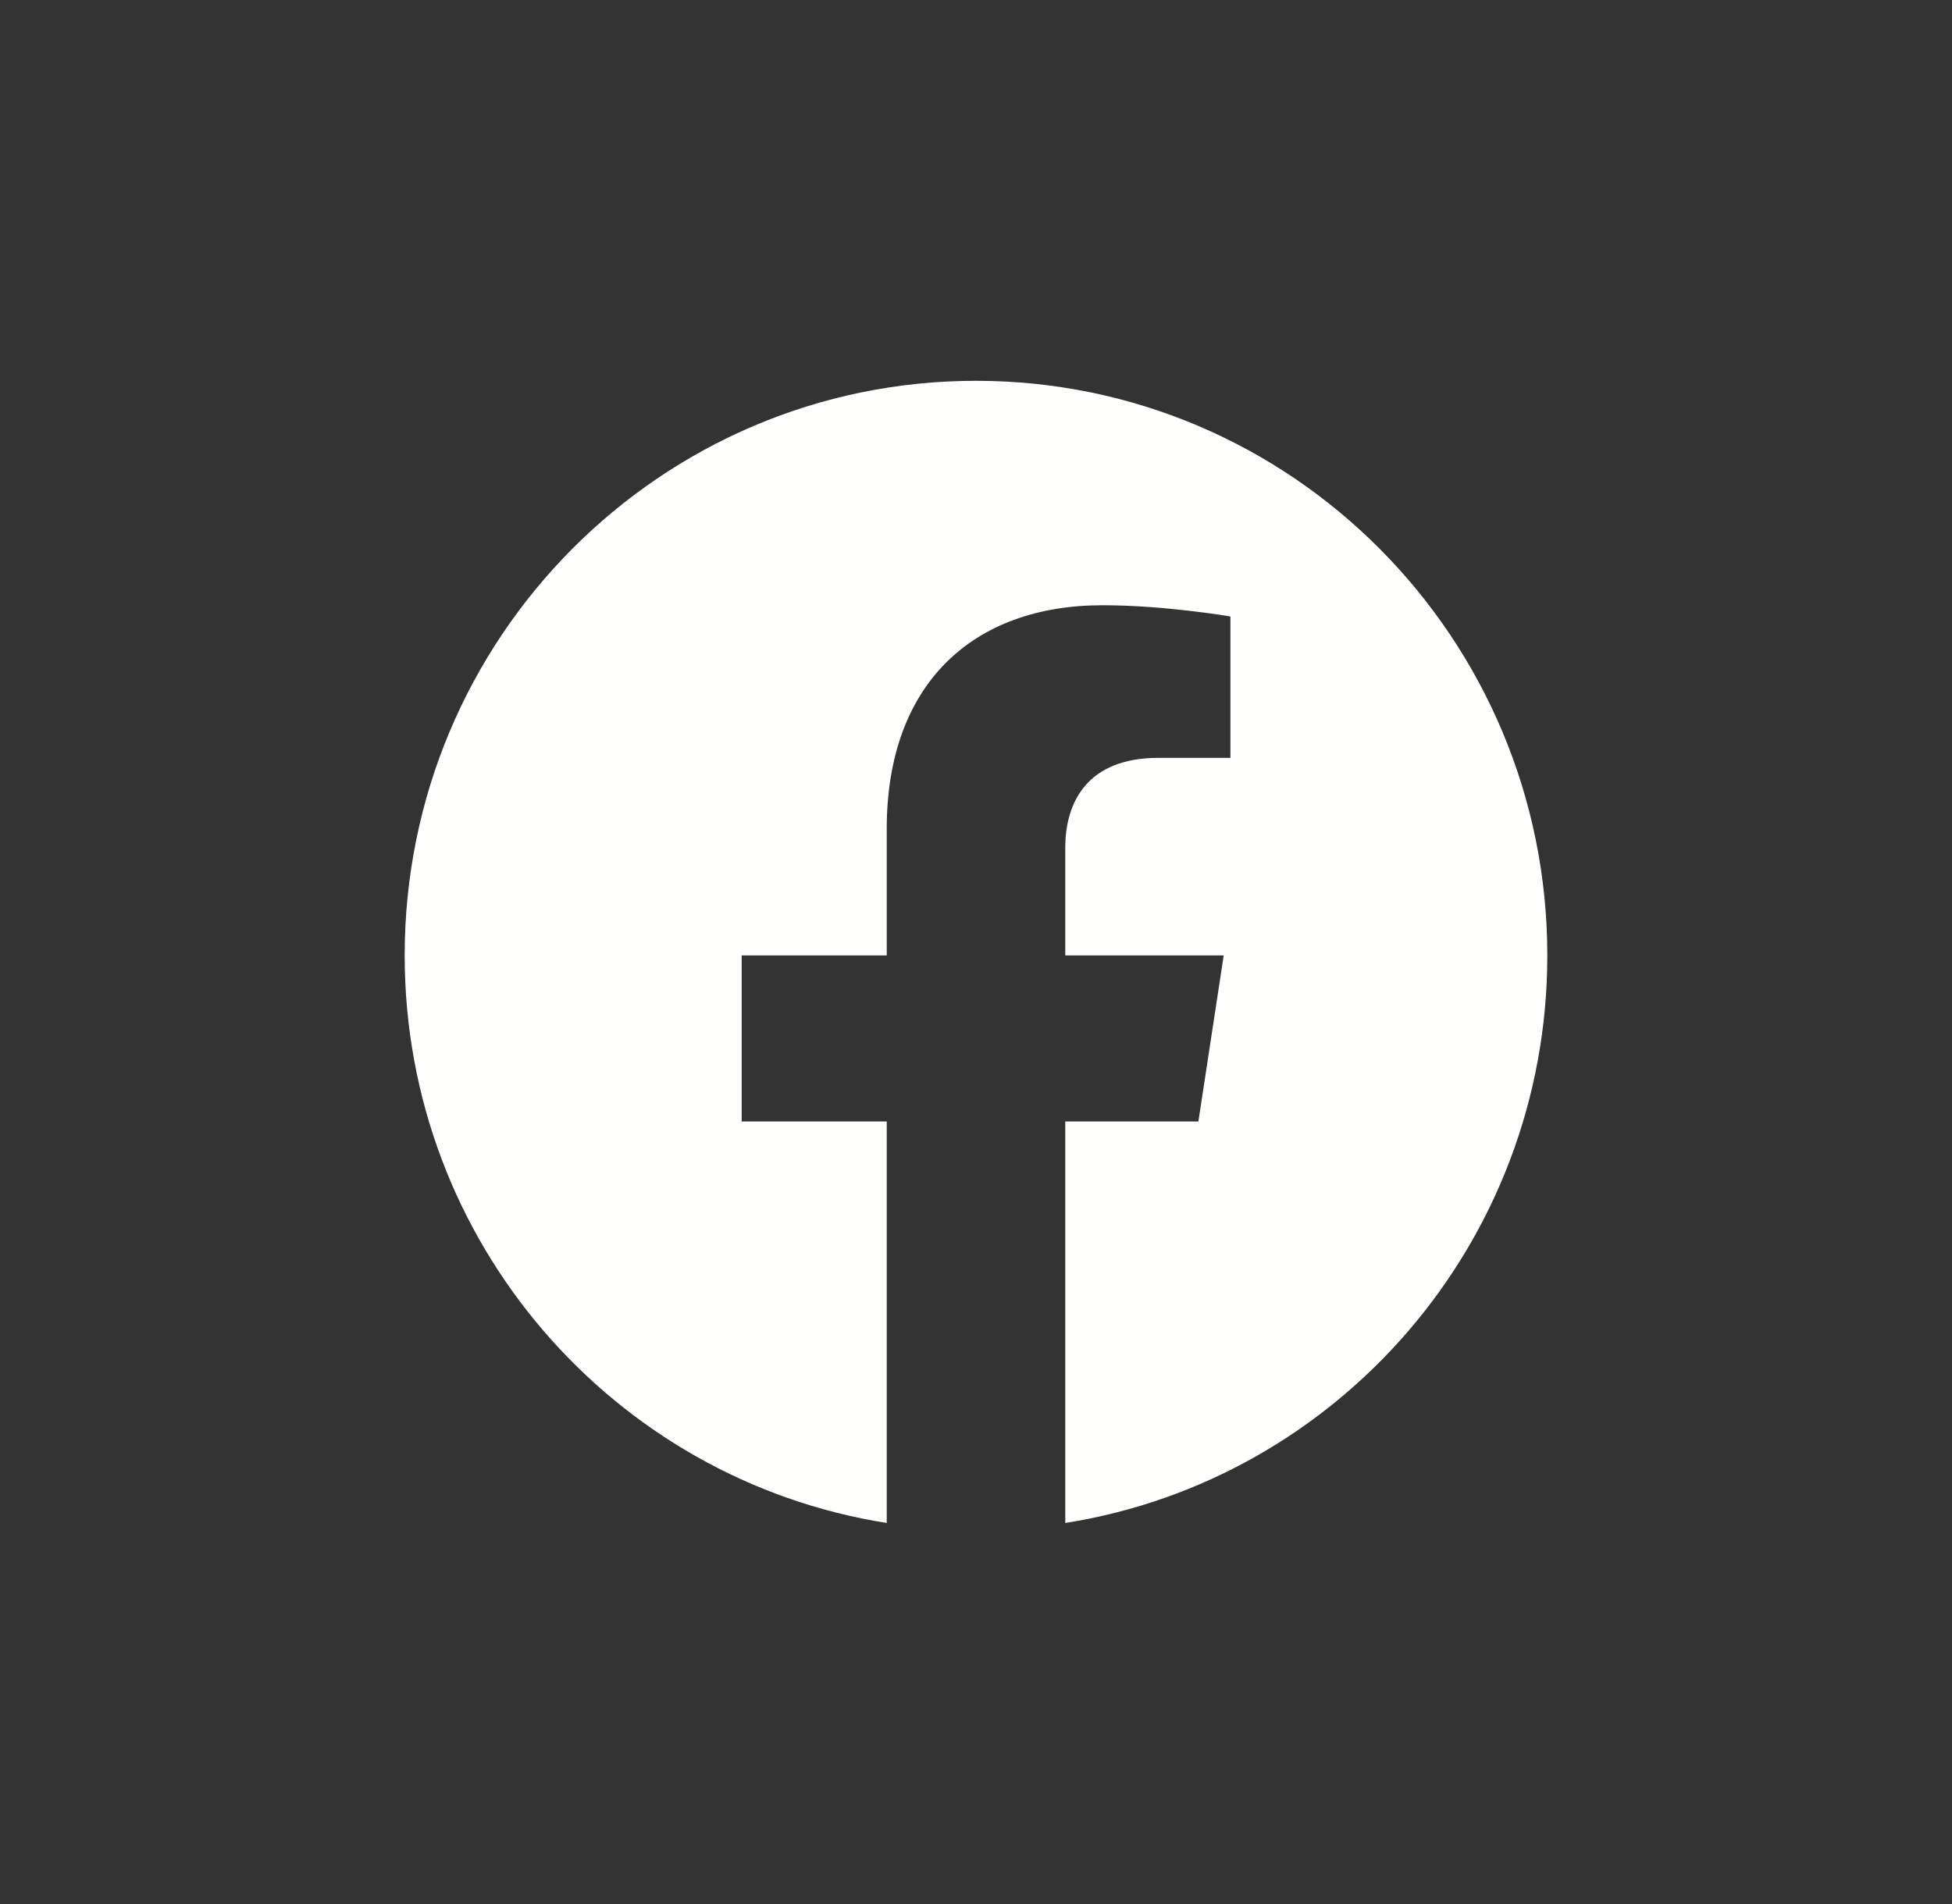 <svg width="41" height="40" viewBox="0 0 41 40" fill="none" xmlns="http://www.w3.org/2000/svg">
<rect x="0" y="0" width="41" height="40" fill="#333333" stroke="none"/>
<rect x="0.5" width="40" height="40" rx="1" fill="none"/>
<g clip-path="url(#clip0_5674_37987)">
<path fill-rule="evenodd" clip-rule="evenodd" d="M32.5 20.071C32.5 13.404 27.127 8 20.5 8C13.873 8 8.5 13.404 8.5 20.071C8.5 26.096 12.888 31.089 18.625 31.995V23.56H15.578V20.071H18.625V17.411C18.625 14.386 20.416 12.715 23.158 12.715C24.471 12.715 25.844 12.951 25.844 12.951V15.921H24.331C22.84 15.921 22.375 16.852 22.375 17.806V20.071H25.703L25.171 23.56H22.375V31.995C28.112 31.089 32.5 26.096 32.5 20.071Z" fill="#FFFFFE"/>
</g>
<defs>
<clipPath id="clip0_5674_37987">
<rect width="24" height="24" fill="white" transform="translate(8.5 8)"/>
</clipPath>
</defs>
</svg>
